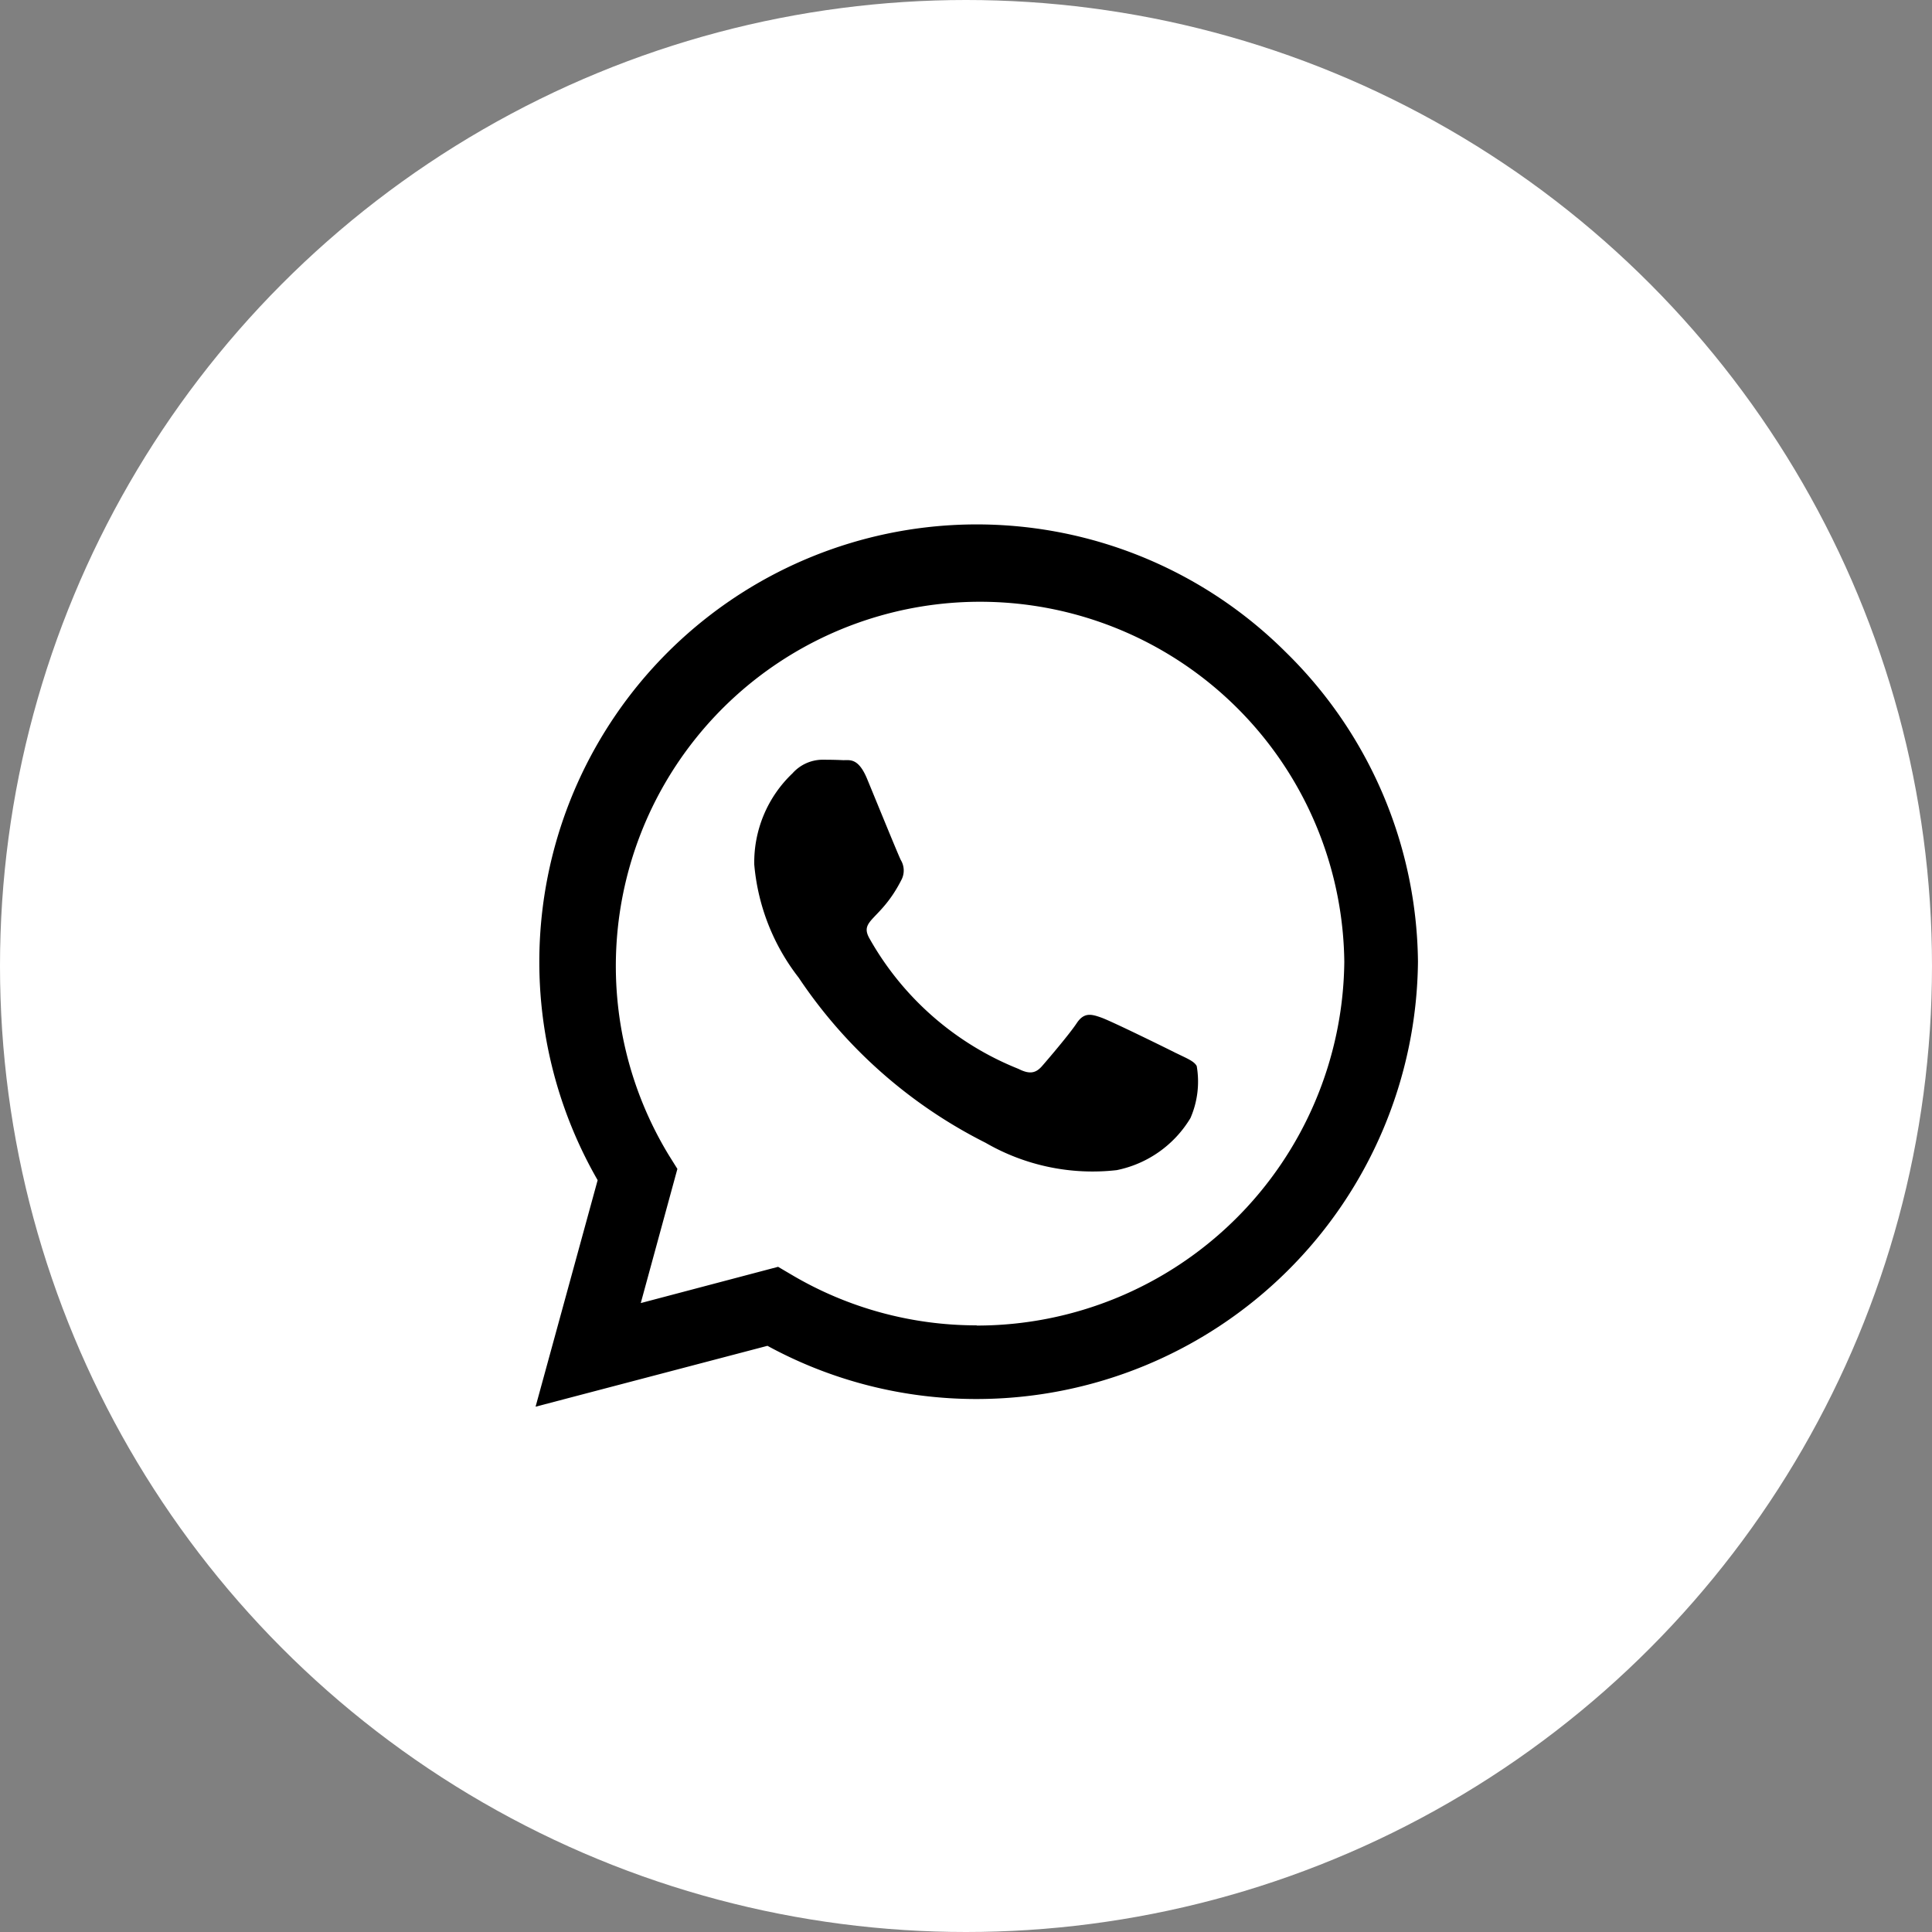 <svg xmlns="http://www.w3.org/2000/svg" width="47" height="47" viewBox="0 0 47 47">
  <rect x="0" y="0" width="47" height="47" fill="#808080" stroke="none"/>
  <g id="Group_72" data-name="Group 72" transform="translate(-875 -4183)">
    <circle id="Ellipse_6" data-name="Ellipse 6" cx="23.5" cy="23.5" r="23.5" transform="translate(875 4183)" fill="#fff"/>
    <path id="Icon_awesome-whatsapp" data-name="Icon awesome-whatsapp" d="M18.255,5.37A10.643,10.643,0,0,0,1.51,18.21L0,23.721,5.641,22.24a10.607,10.607,0,0,0,5.085,1.294h0a10.742,10.742,0,0,0,10.74-10.64A10.682,10.682,0,0,0,18.255,5.37ZM10.731,21.742A8.828,8.828,0,0,1,6.226,20.51L5.9,20.318,2.559,21.2l.891-3.264L3.24,17.6a8.861,8.861,0,1,1,16.434-4.7,8.942,8.942,0,0,1-8.943,8.847Zm4.85-6.623c-.264-.134-1.572-.776-1.816-.863s-.422-.134-.6.134-.685.863-.844,1.045-.312.2-.575.067a7.237,7.237,0,0,1-3.618-3.163c-.273-.47.273-.436.781-1.452a.493.493,0,0,0-.024-.465c-.067-.134-.6-1.443-.82-1.975S7.63,8,7.467,7.992s-.331-.01-.508-.01a.985.985,0,0,0-.709.331,2.987,2.987,0,0,0-.93,2.219A5.208,5.208,0,0,0,6.4,13.283,11.88,11.88,0,0,0,10.946,17.3a5.2,5.2,0,0,0,3.192.666A2.723,2.723,0,0,0,15.931,16.7a2.223,2.223,0,0,0,.153-1.265C16.022,15.315,15.845,15.248,15.581,15.118Z" transform="translate(888.029 4193.5)"/>
  </g>
</svg>
